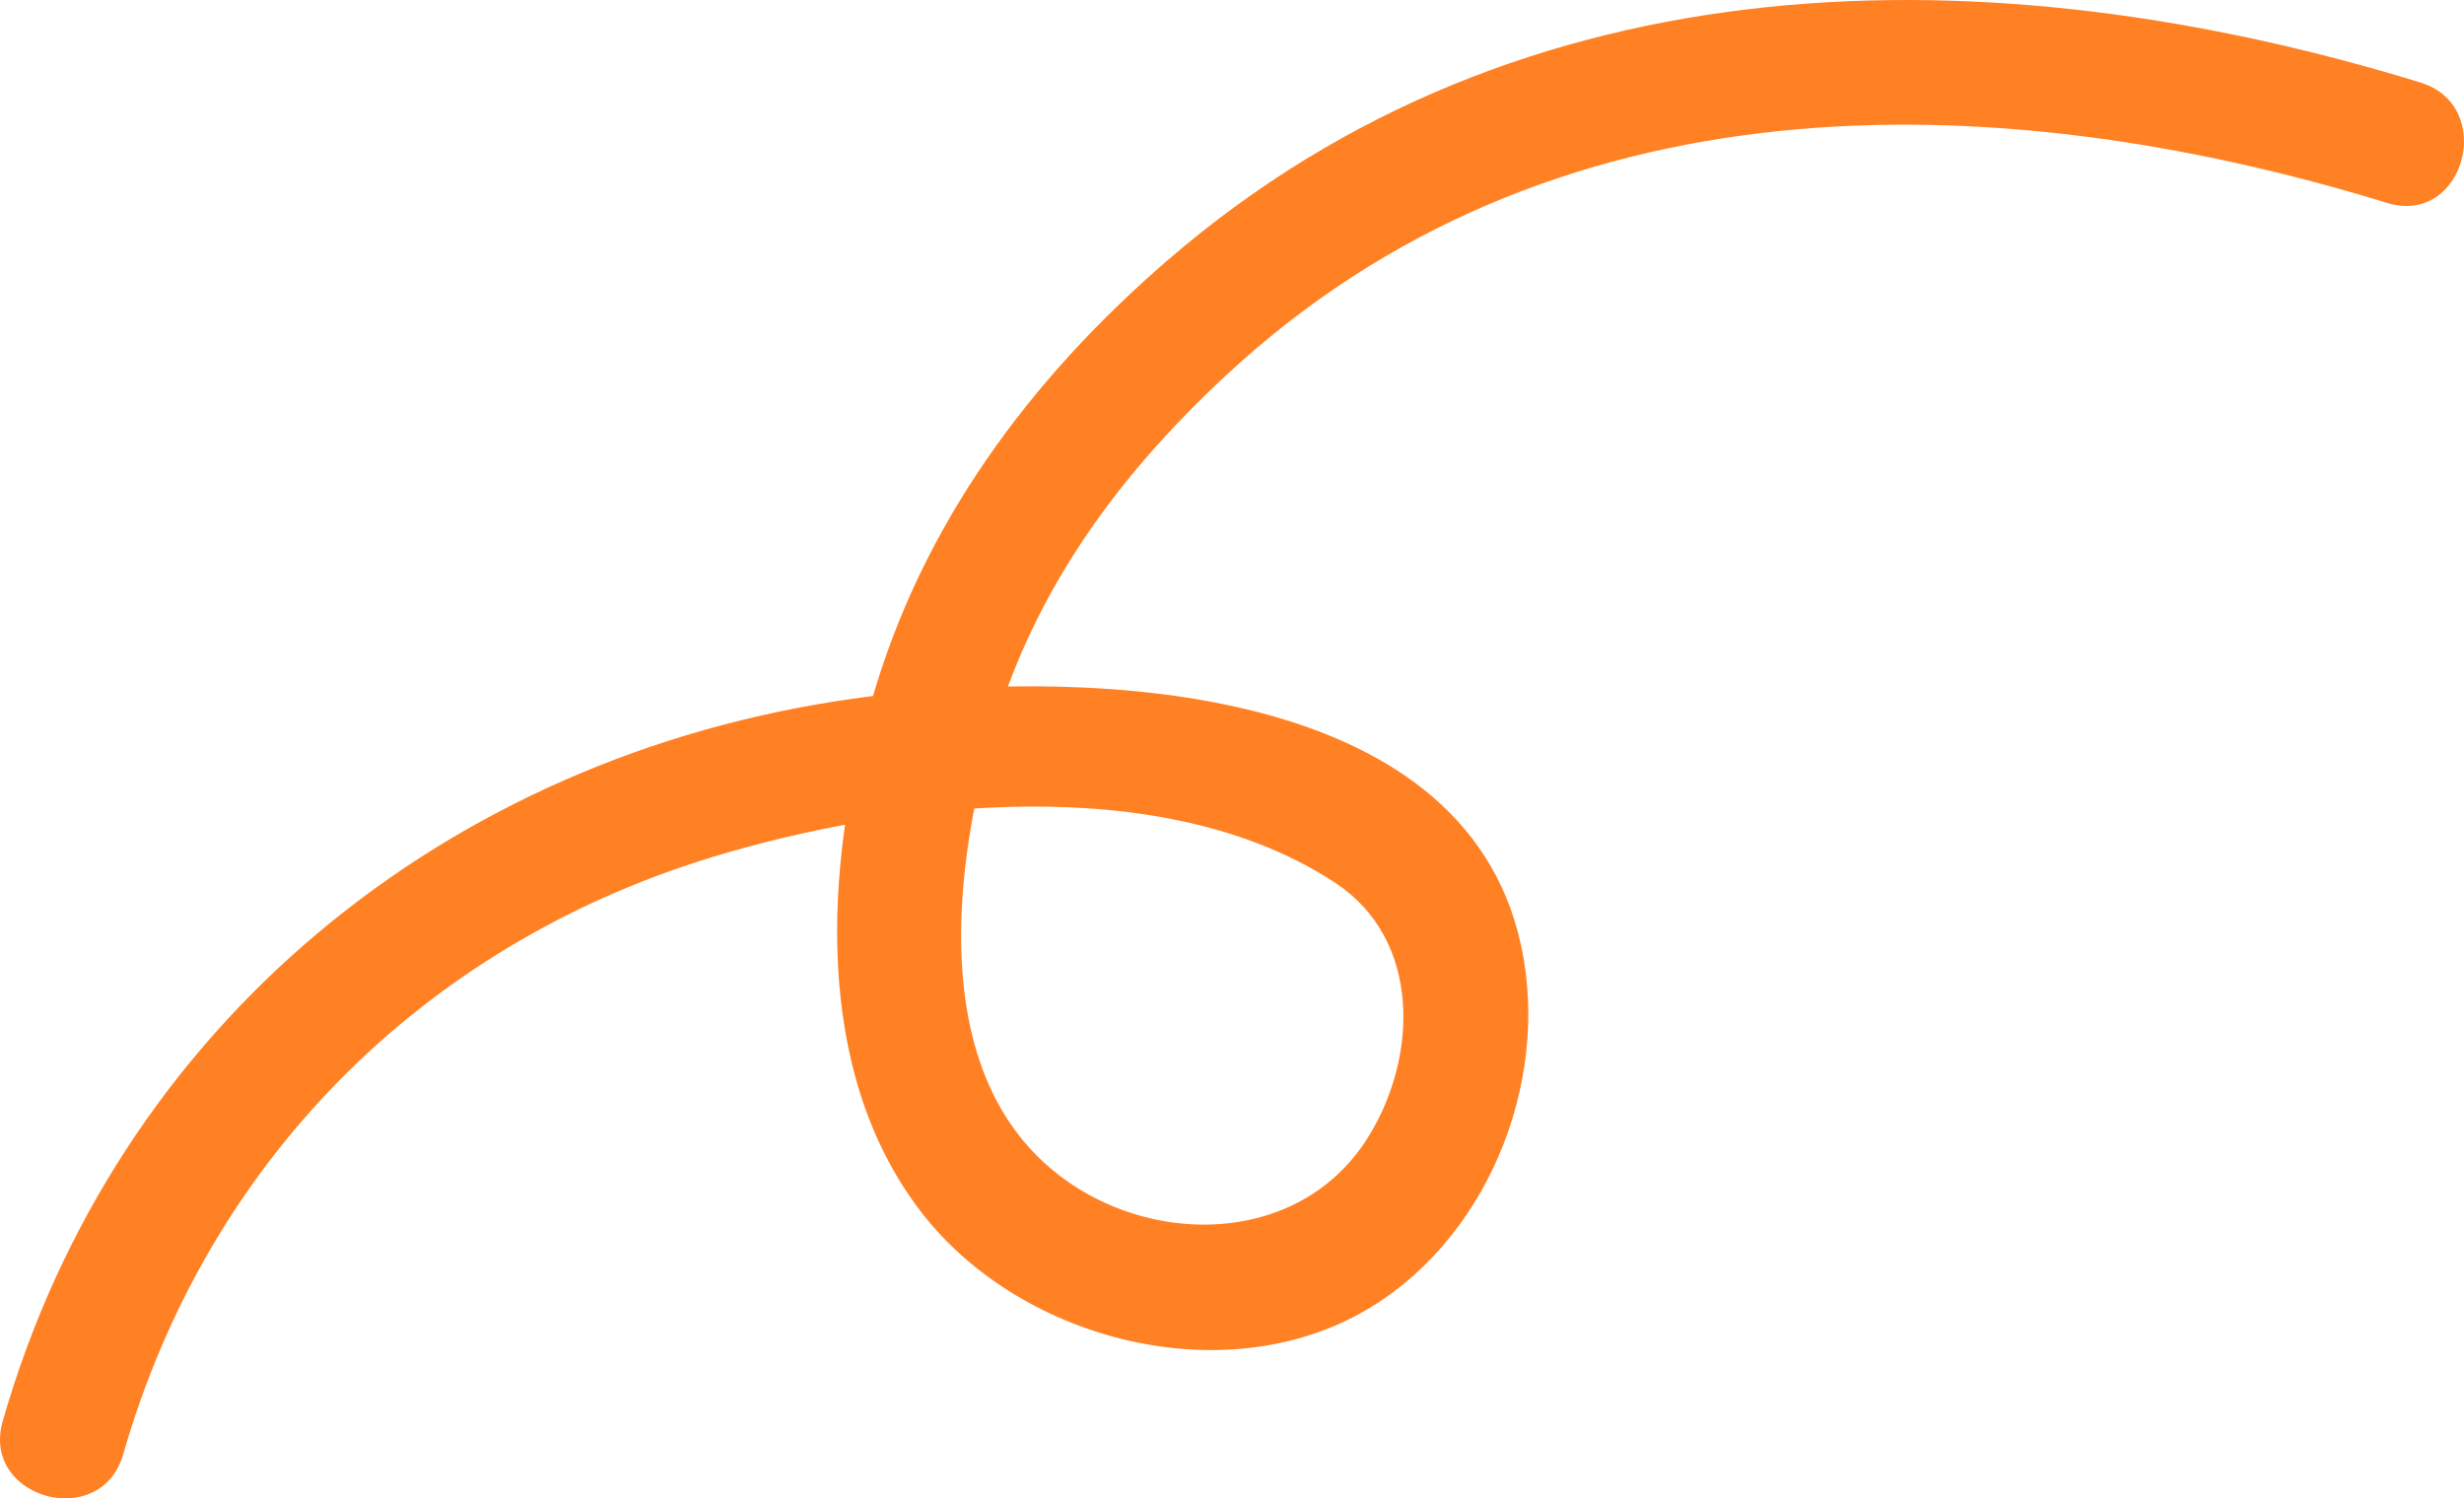   <svg xmlns="http://www.w3.org/2000/svg" viewBox="0 0 153.551 93.383" width="100%" style="vertical-align: middle; max-width: 100%; width: 100%;">
   <g>
    <path d="M7.676,90.642c5.202-18.143,18.57-31.658,36.595-37.191,11.483-3.525,28.261-5.493,38.969,1.59,5.32,3.519,5.159,10.829,1.994,15.871-4.529,7.213-14.975,6.853-20.681,1.05-6.202-6.307-5.087-17.238-3.046-25.048,2.478-9.48,7.817-16.952,14.951-23.571C96.502,4.746,123.962,5.044,148.76,12.647c4.801,1.472,6.853-6.041,2.07-7.507C124.102-3.054,94.885-2.864,72.789,16.196c-8.616,7.432-15.363,16.537-18.49,27.551-2.885,10.163-3.698,22.98,3.128,31.817,6.225,8.06,19.16,11.35,28.057,5.872,7.564-4.657,11.357-14.747,9.119-23.294-4.244-16.205-28.506-16.434-41.485-14.593C27.857,47.132,7.261,63.839,.169,88.572c-1.383,4.825,6.127,6.885,7.507,2.07h0Z" fill="rgb(255,129,36)">
    </path>
   </g>
  </svg>
